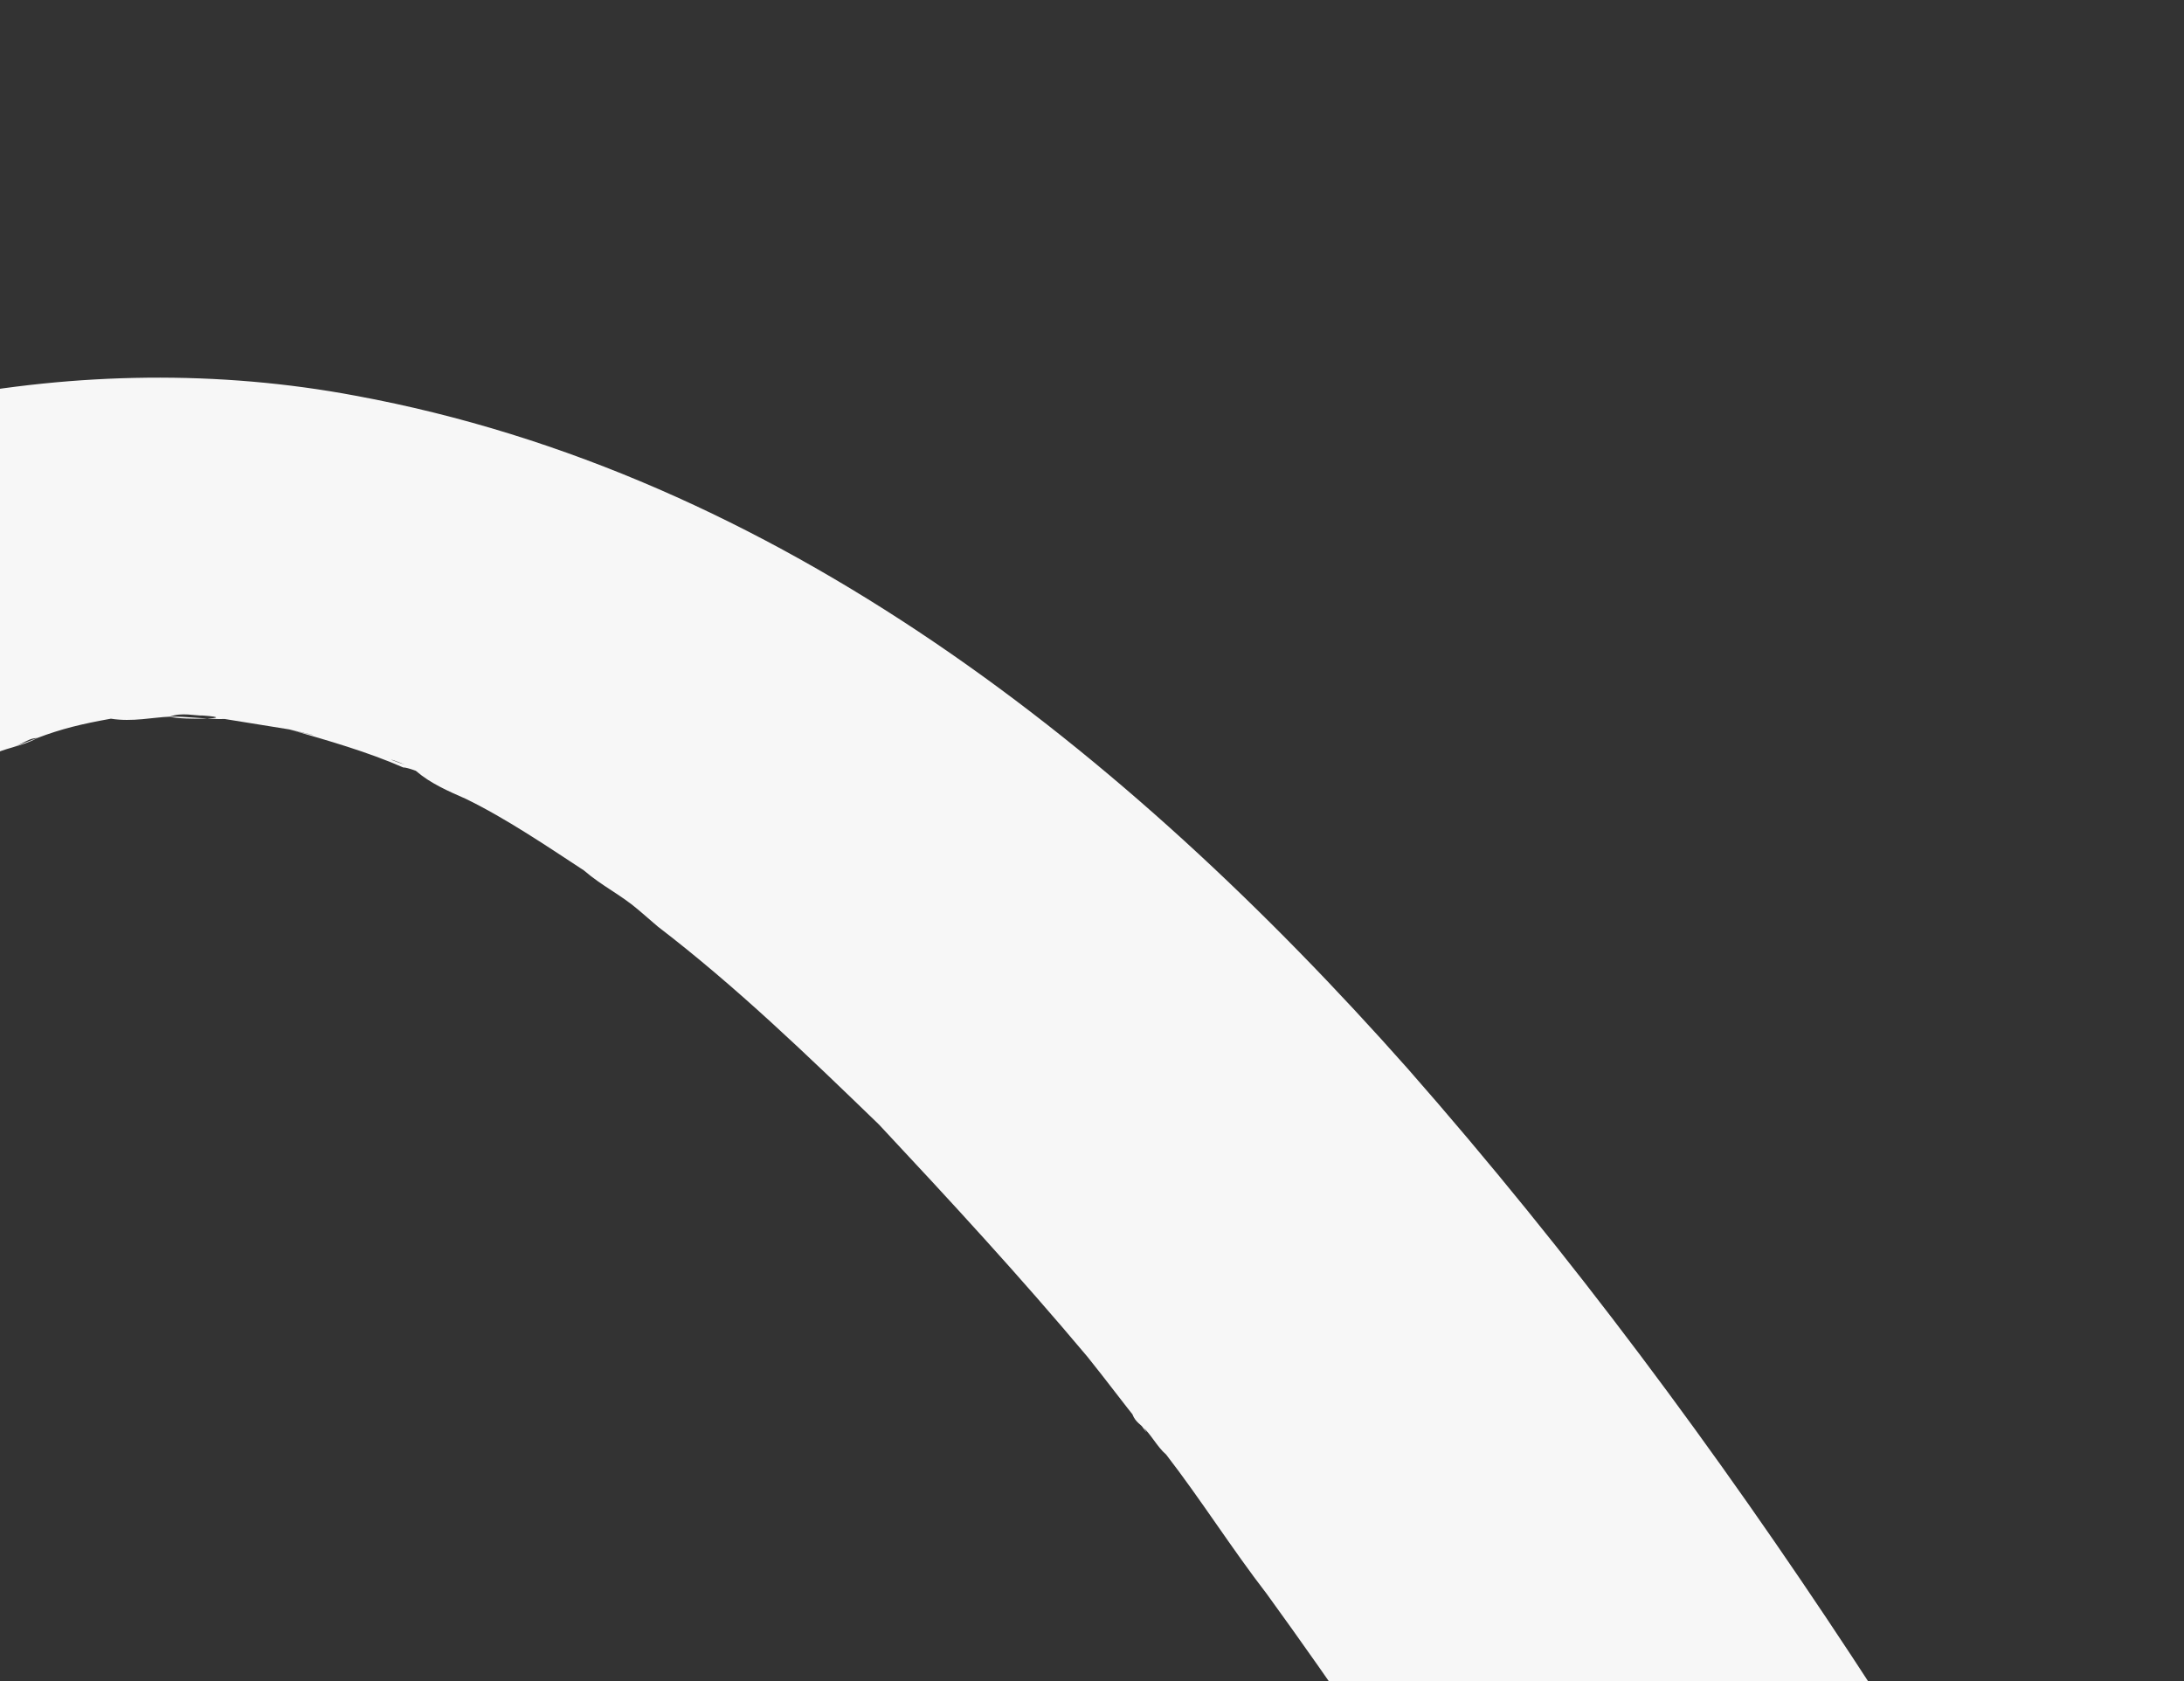 <?xml version="1.0" encoding="UTF-8"?> <svg xmlns="http://www.w3.org/2000/svg" width="395" height="304" viewBox="0 0 395 304" fill="none"><rect x="0" y="0" width="395" height="304" fill="#333333" stroke="none"/> <g clip-path="url(#clip0_58_485)"> <path d="M380.586 1503.61C374.544 1510.65 381.258 1502.83 382.601 1501.27C384.615 1498.92 386.629 1496.58 388.643 1494.24C393.342 1488.77 397.37 1484.08 402.069 1478.61C410.126 1469.23 418.006 1458.34 425.214 1448.23C439.632 1428.02 453.026 1405.56 464.23 1383.94C465.396 1380.87 466.739 1379.31 467.234 1377.01C467.906 1376.23 468.401 1373.94 469.072 1373.16C470.91 1369.3 466.563 1377.79 468.401 1373.94C470.734 1367.79 473.915 1362.37 476.248 1356.22C481.091 1345.44 485.757 1333.14 489.753 1321.63C497.743 1298.6 504.886 1274.84 510.511 1251.13C515.288 1226.69 520.065 1202.26 522.475 1177.14C523.29 1171.04 524.105 1164.95 524.072 1158.12C524.567 1155.83 525.03 1146.71 524.391 1154.32C524.71 1150.51 524.358 1147.49 524.677 1143.69C525.459 1130.77 525.57 1118.62 525.504 1104.97C525.593 1053.39 521.127 1001.95 512.104 950.678C503.752 898.621 490.173 847.5 475.076 796.43C472.853 790.438 471.301 783.663 469.078 777.67C468.055 775.429 465.48 766.414 467.879 773.918C466.68 770.166 465.656 767.925 464.457 764.173C463.081 758.91 460.187 753.699 458.811 748.435C454.366 736.45 449.744 722.953 445.298 710.967C418.976 642.074 389.792 574.796 357.746 509.133C320.584 432.265 279.041 357.064 229.09 288.218C222.807 280.087 217.194 271.175 210.91 263.045C209.216 261.586 208.192 259.345 206.497 257.885C205.65 257.156 204.803 256.426 204.627 254.915C204.627 254.915 209.216 261.586 206.497 257.885C202.932 253.455 200.214 249.755 196.648 245.325C184.257 230.576 172.041 217.337 158.978 203.369C146.092 190.912 133.205 178.456 118.975 167.562C117.281 166.103 115.586 164.643 113.891 163.184C107.959 158.076 119.647 166.78 115.586 164.643C112.196 161.724 108.983 160.316 105.593 157.398C98.99 153.071 91.54 148.015 84.265 144.47C81.052 143.062 77.838 141.655 75.296 139.465C73.602 138.006 66.503 135.972 74.449 138.736C81.723 142.281 74.449 138.736 72.93 138.787C66.503 135.972 59.405 133.938 52.307 131.904C42.842 129.192 49.941 131.226 52.307 131.904C54.673 132.582 60.924 133.886 52.307 131.904C48.422 131.278 44.537 130.652 40.652 130.026C37.615 130.129 33.73 129.503 30.692 129.606C33.058 130.284 43.69 129.922 36.767 129.399C35.249 129.451 32.882 128.773 30.692 129.606C27.655 129.71 23.946 130.595 20.061 129.969C11.796 131.009 30.516 128.095 25.289 129.032C23.77 129.083 21.58 129.917 20.061 129.969C14.834 130.905 11.125 131.79 6.745 133.457C5.226 133.508 4.555 134.29 2.365 135.123C-2.015 136.789 11.125 131.79 6.745 133.457C3.883 135.071 0.846 135.175 -2.015 136.789C-7.067 139.237 -12.118 141.685 -17.17 144.133C-20.031 145.748 -20.527 148.04 -14.309 142.518C-14.98 143.3 -17.17 144.133 -17.841 144.914C-20.703 146.529 -22.717 148.873 -25.578 150.488C-29.782 153.666 -33.986 156.843 -37.343 160.751C-38.014 161.532 -39.357 163.095 -40.028 163.876C-34.977 161.428 -36 159.188 -38.686 162.313C-40.7 164.658 -43.385 167.784 -45.399 170.128C-48.756 174.035 -51.265 178.672 -53.775 183.309C-54.446 184.091 -55.788 185.653 -55.612 187.165C-56.955 188.728 -56.603 191.75 -56.284 187.946C-55.965 184.142 -56.284 187.946 -56.955 188.728C-57.45 191.02 -58.122 191.802 -58.617 194.094C-60.279 199.461 -61.941 204.828 -62.932 209.413C-63.427 211.705 -63.746 215.509 -64.241 217.802C-64.737 220.095 -66.079 221.657 -64.418 216.291C-64.241 217.802 -64.737 220.095 -64.561 221.606C-64.704 226.921 -64 232.965 -63.296 239.01C-62.944 242.032 -62.591 245.055 -60.721 248.025L-60.369 251.048C-61.568 247.296 -61.744 245.784 -61.392 248.807C-60.545 249.536 -60.369 251.048 -59.521 251.777C-56.627 256.989 -54.58 261.471 -51.686 266.682C-48.968 270.382 -52.533 265.952 -53.381 265.223L-50.663 268.923C-48.12 271.112 -47.097 273.353 -44.555 275.542C-42.013 277.731 -39.47 279.92 -37.776 281.38C-36.928 282.109 -35.233 283.569 -34.386 284.298C-29.302 288.677 -35.233 283.569 -36.081 282.839C-32.867 284.247 -30.325 286.436 -27.783 288.625C-23.722 290.762 -20.333 293.681 -16.272 295.819C-10.516 299.415 -4.089 302.231 2.338 305.046C4.032 306.506 5.551 306.454 7.917 307.132C8.765 307.861 15.192 310.677 10.283 307.81C4.704 305.724 11.131 308.539 12.65 308.488C15.016 309.166 17.382 309.844 19.076 311.303C47.822 322.461 76.391 332.108 106.303 340.192C140.276 350.413 176.439 359.801 210.907 367.73C221.043 369.66 230.508 372.372 241.491 375.032C247.742 376.336 230.507 372.372 239.972 375.084C242.338 375.762 244.704 376.439 246.223 376.388C251.626 376.962 257.206 379.048 262.61 379.622C285.247 384.161 307.885 388.7 331.194 392.457C444.878 412.859 559.024 424.141 671.794 430.16C680.235 430.631 688.676 431.102 696.27 430.844C700.155 431.47 704.711 431.315 708.596 431.941C710.962 432.619 717.037 432.412 706.23 431.263C707.748 431.211 710.786 431.108 712.304 431.056C729.186 431.998 746.74 432.158 762.774 432.371C774.253 432.738 785.06 433.887 794.877 439.621C801.48 443.948 809.953 451.245 810.162 459.582C810.932 479.279 788.712 491.415 770.311 490.525C641.187 488.097 510.511 478.895 380.969 459.792C289.427 446.222 197.358 428.119 106.775 403.138C54.72 388.223 2.666 373.307 -46.384 351.463C-74.458 339.523 -103.907 322.32 -124.949 298.763C-145.143 275.935 -155.905 248.993 -154.694 220.125C-151.653 115.337 -34.655 52.94 64.337 71.566C140.691 85.654 203.717 135.848 254.625 193.283C313.512 260.308 360.459 336.084 402.177 412.796C441.178 485.809 475.798 560.487 506.886 637.562C536.774 710.884 563.624 784.311 582.386 860.288C608.553 967.115 619.71 1075.97 609.252 1182.53C598.617 1287.58 562.308 1388.19 501.953 1472.17C485.522 1494.73 466.724 1516.61 446.903 1536.25C440.014 1542.55 426.697 1546.04 417.585 1546.35C407.801 1547.44 394.628 1545.62 385.483 1539.1C378.88 1534.77 370.406 1527.48 370.197 1519.14C368.997 1515.39 373.697 1509.92 380.586 1503.61Z" fill="#F7F7F7"></path> </g> <defs> <clipPath id="clip0_58_485"> <rect width="304" height="395" fill="white" transform="matrix(4.37114e-08 -1 -1 -4.37114e-08 395 304)"></rect> </clipPath> </defs> </svg> 